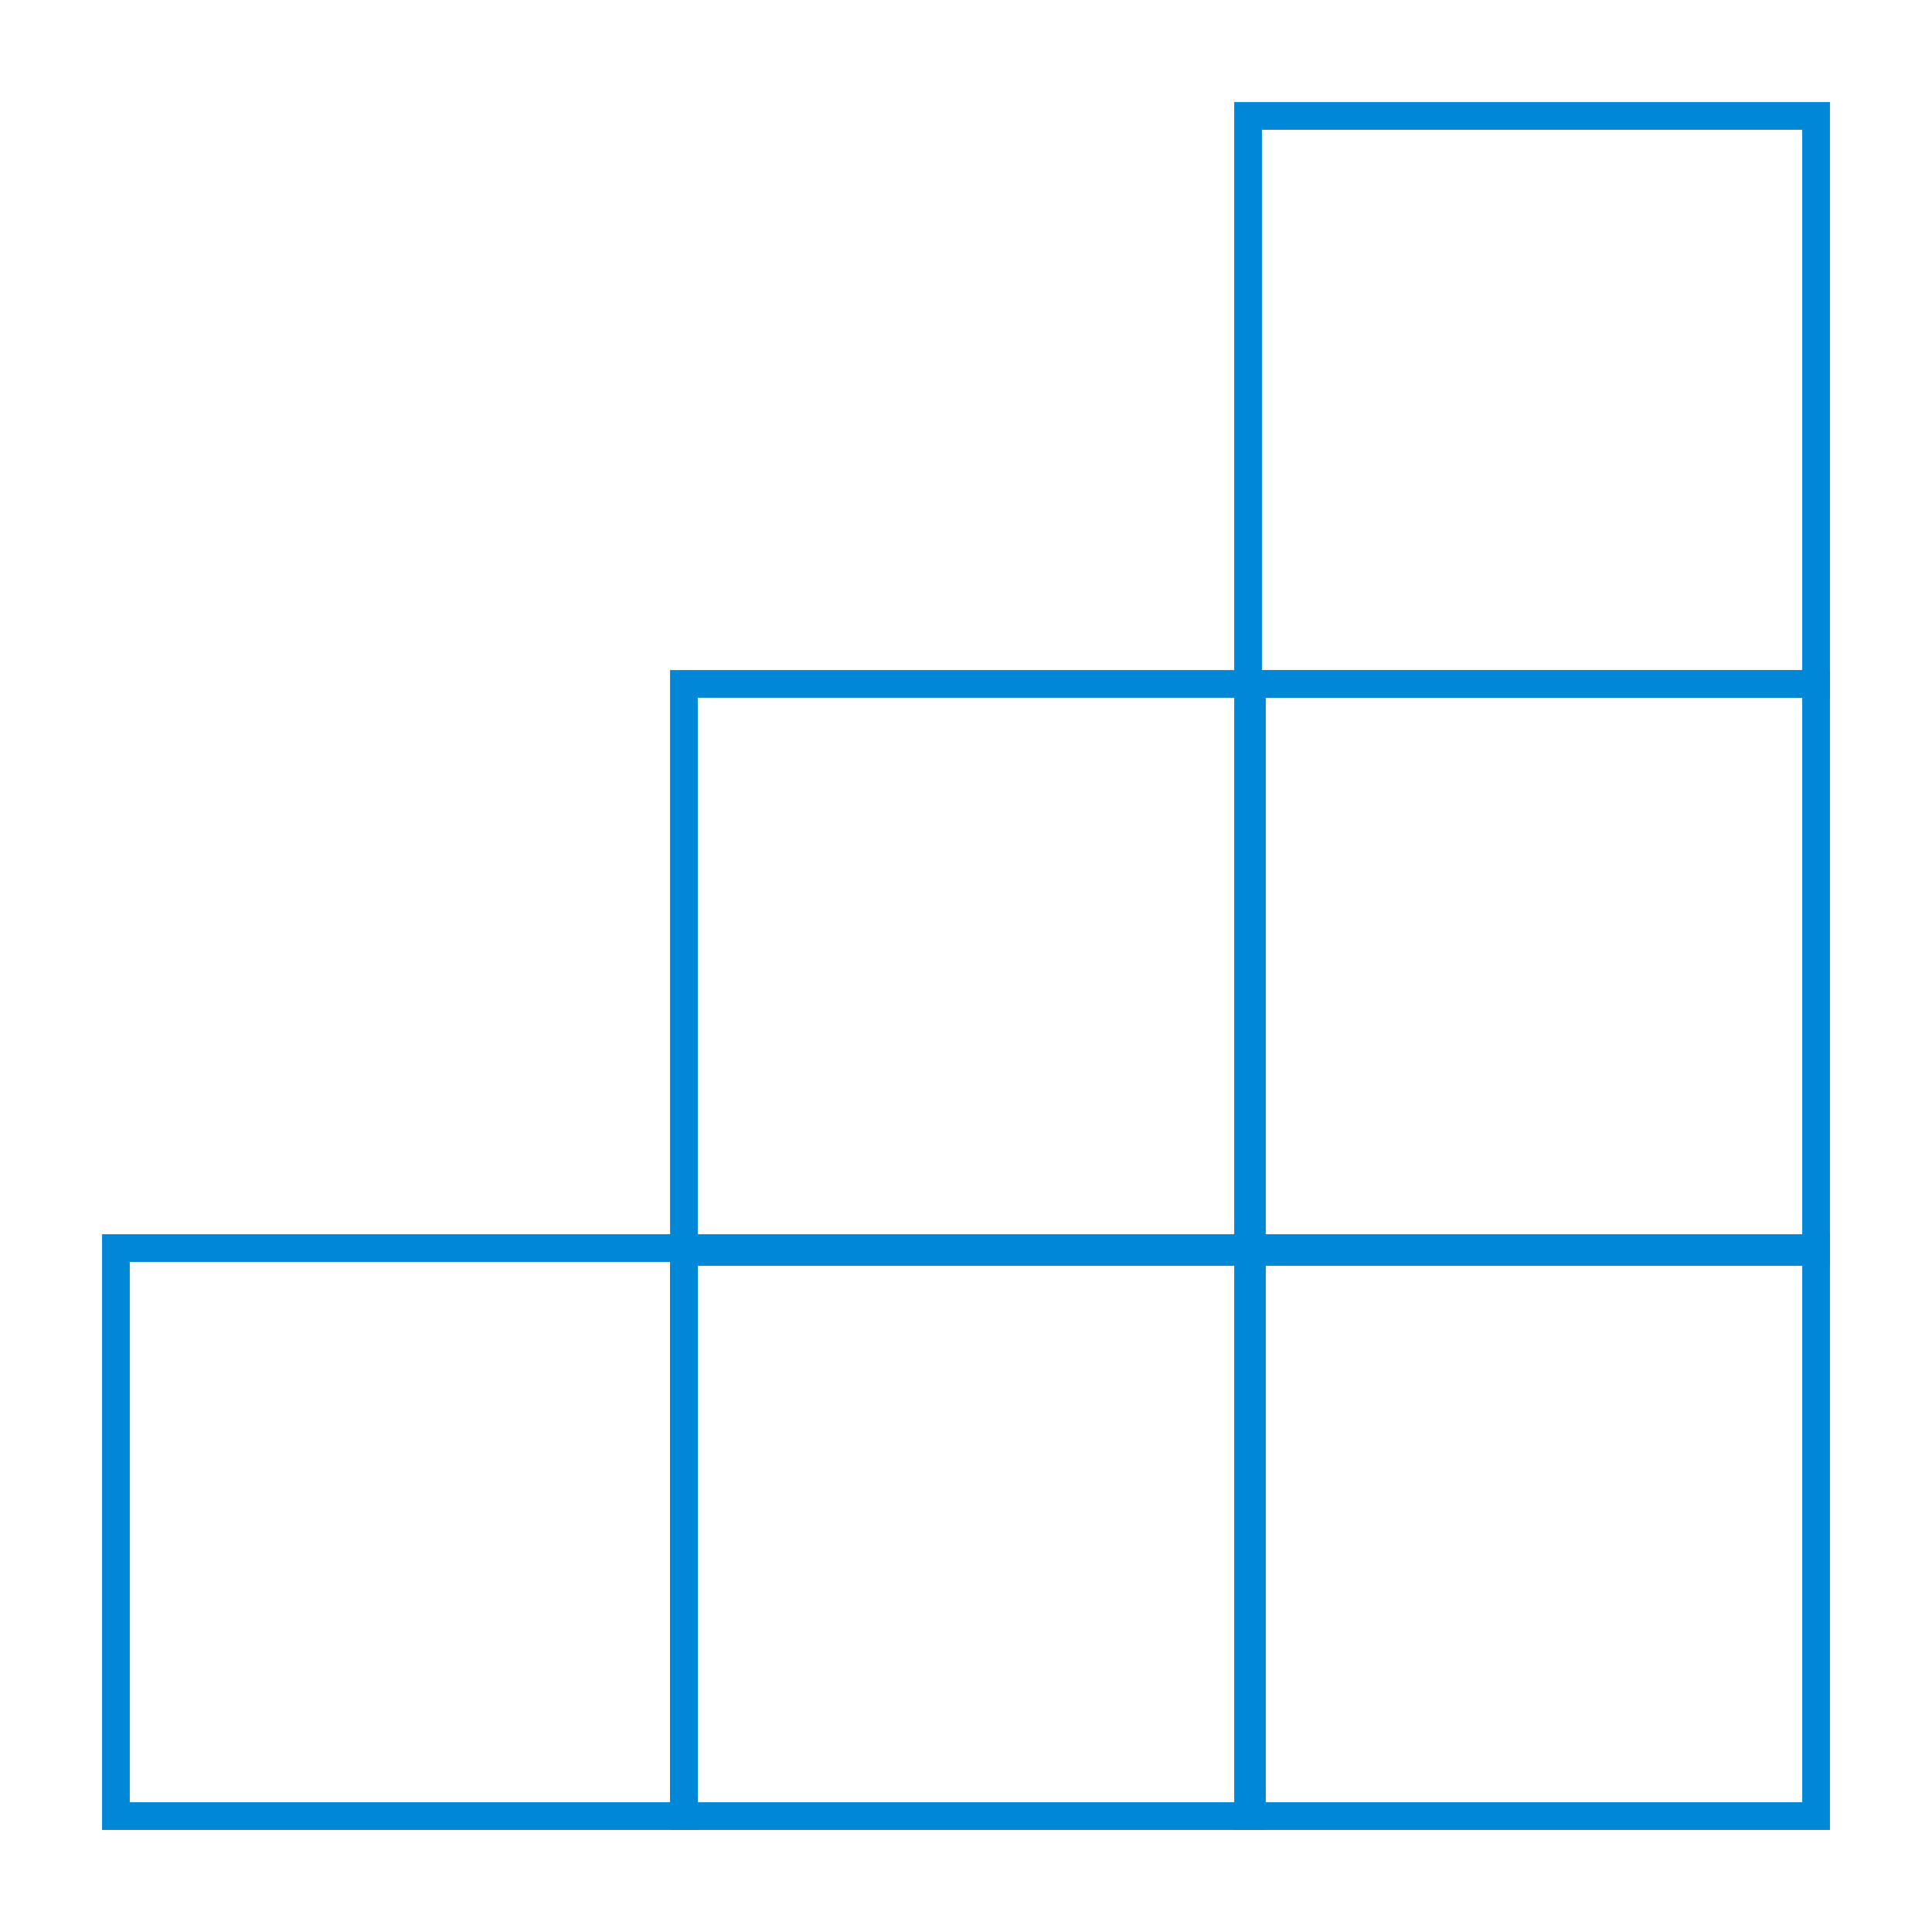 <?xml version="1.0" encoding="utf-8"?>
<!-- Generator: Adobe Illustrator 27.1.0, SVG Export Plug-In . SVG Version: 6.00 Build 0)  -->
<svg version="1.1" id="Calque_1" xmlns="http://www.w3.org/2000/svg" xmlns:xlink="http://www.w3.org/1999/xlink" x="0px" y="0px"
	 viewBox="0 0 50 50" style="enable-background:new 0 0 50 50;" xml:space="preserve">
<style type="text/css">
	.st0{fill:none;stroke:#0087D7;stroke-width:0.717;stroke-miterlimit:10;}
</style>
<g>
	<rect x="3" y="32.3" class="st0" width="14.7" height="14.7"/>
	<rect x="17.7" y="32.3" class="st0" width="14.7" height="14.7"/>
	<rect x="32.3" y="32.3" class="st0" width="14.7" height="14.7"/>
	<rect x="17.7" y="17.7" class="st0" width="14.7" height="14.7"/>
	<rect x="32.3" y="17.7" class="st0" width="14.7" height="14.7"/>
	<rect x="32.3" y="3" class="st0" width="14.7" height="14.7"/>
</g>
</svg>
